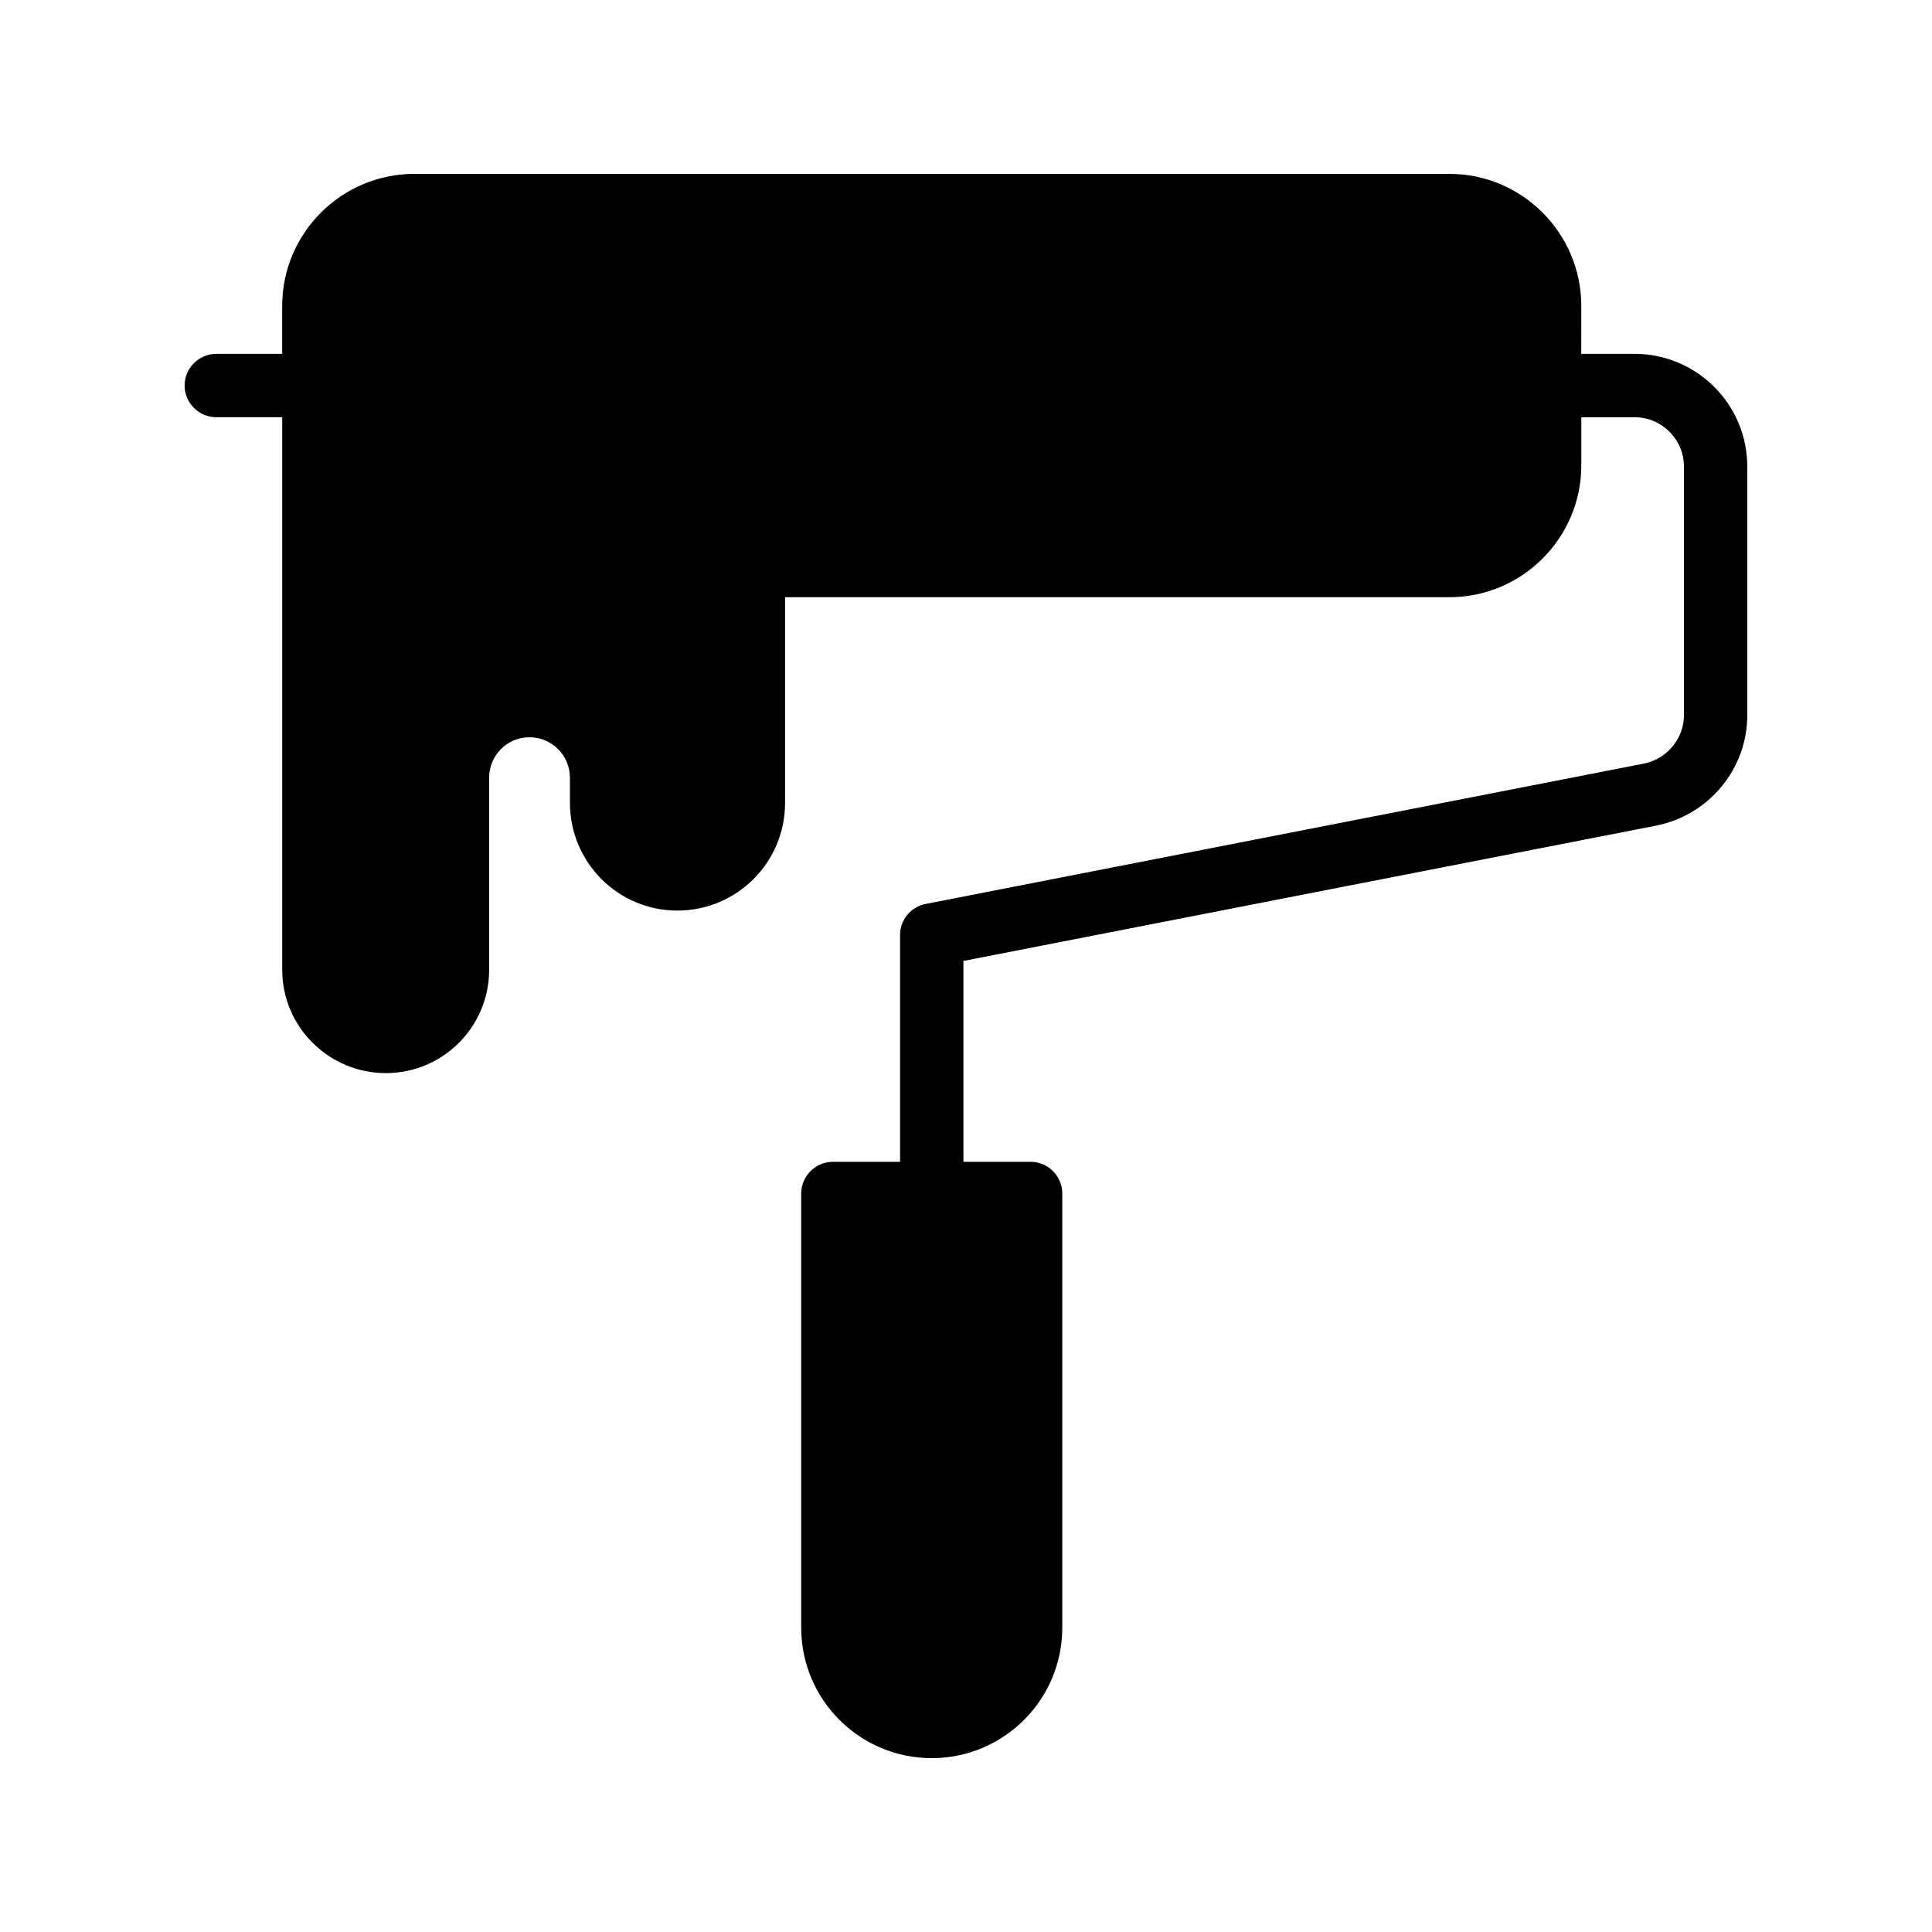 <?xml version="1.0" encoding="UTF-8"?>
<!-- Uploaded to: ICON Repo, www.svgrepo.com, Generator: ICON Repo Mixer Tools -->
<svg fill="#000000" width="800px" height="800px" version="1.1" viewBox="144 144 512 512" xmlns="http://www.w3.org/2000/svg">
 <path d="m201.33 254.57h17.465v146.44c0 15.113 12.344 27.375 27.457 27.375s27.375-12.258 27.375-27.375v-50.883c0-5.961 4.785-10.746 10.664-10.746 5.961 0 10.746 4.785 10.746 10.746v6.633c0 15.785 12.762 28.551 28.465 28.551 15.785 0 28.551-12.762 28.551-28.551v-54.496h176.08c19.23 0 34.93-15.703 34.93-34.93v-12.762h14.105c7.223 0 13.098 5.879 13.098 13.098v65.832c0 6.215-4.449 11.586-10.578 12.848l-190.36 37.199c-3.945 0.754-6.801 4.199-6.801 8.23v60.121l-17.801-0.008c-4.617 0-8.398 3.777-8.398 8.398v115.04c0 19.145 15.535 34.594 34.594 34.594 19.062 0 34.594-15.449 34.594-34.594v-115.04c0-4.617-3.777-8.398-8.398-8.398h-17.801v-53.234l183.55-35.855c14.023-2.769 24.184-15.031 24.184-29.305v-65.832c0-16.543-13.434-29.895-29.895-29.895h-14.105l0.008-12.676c0-19.312-15.703-35.016-34.93-35.016h-274.33c-19.312 0-35.016 15.703-35.016 35.016v12.68h-17.465c-4.617 0-8.398 3.777-8.398 8.398 0.004 4.613 3.781 8.395 8.398 8.395z"/>
</svg>